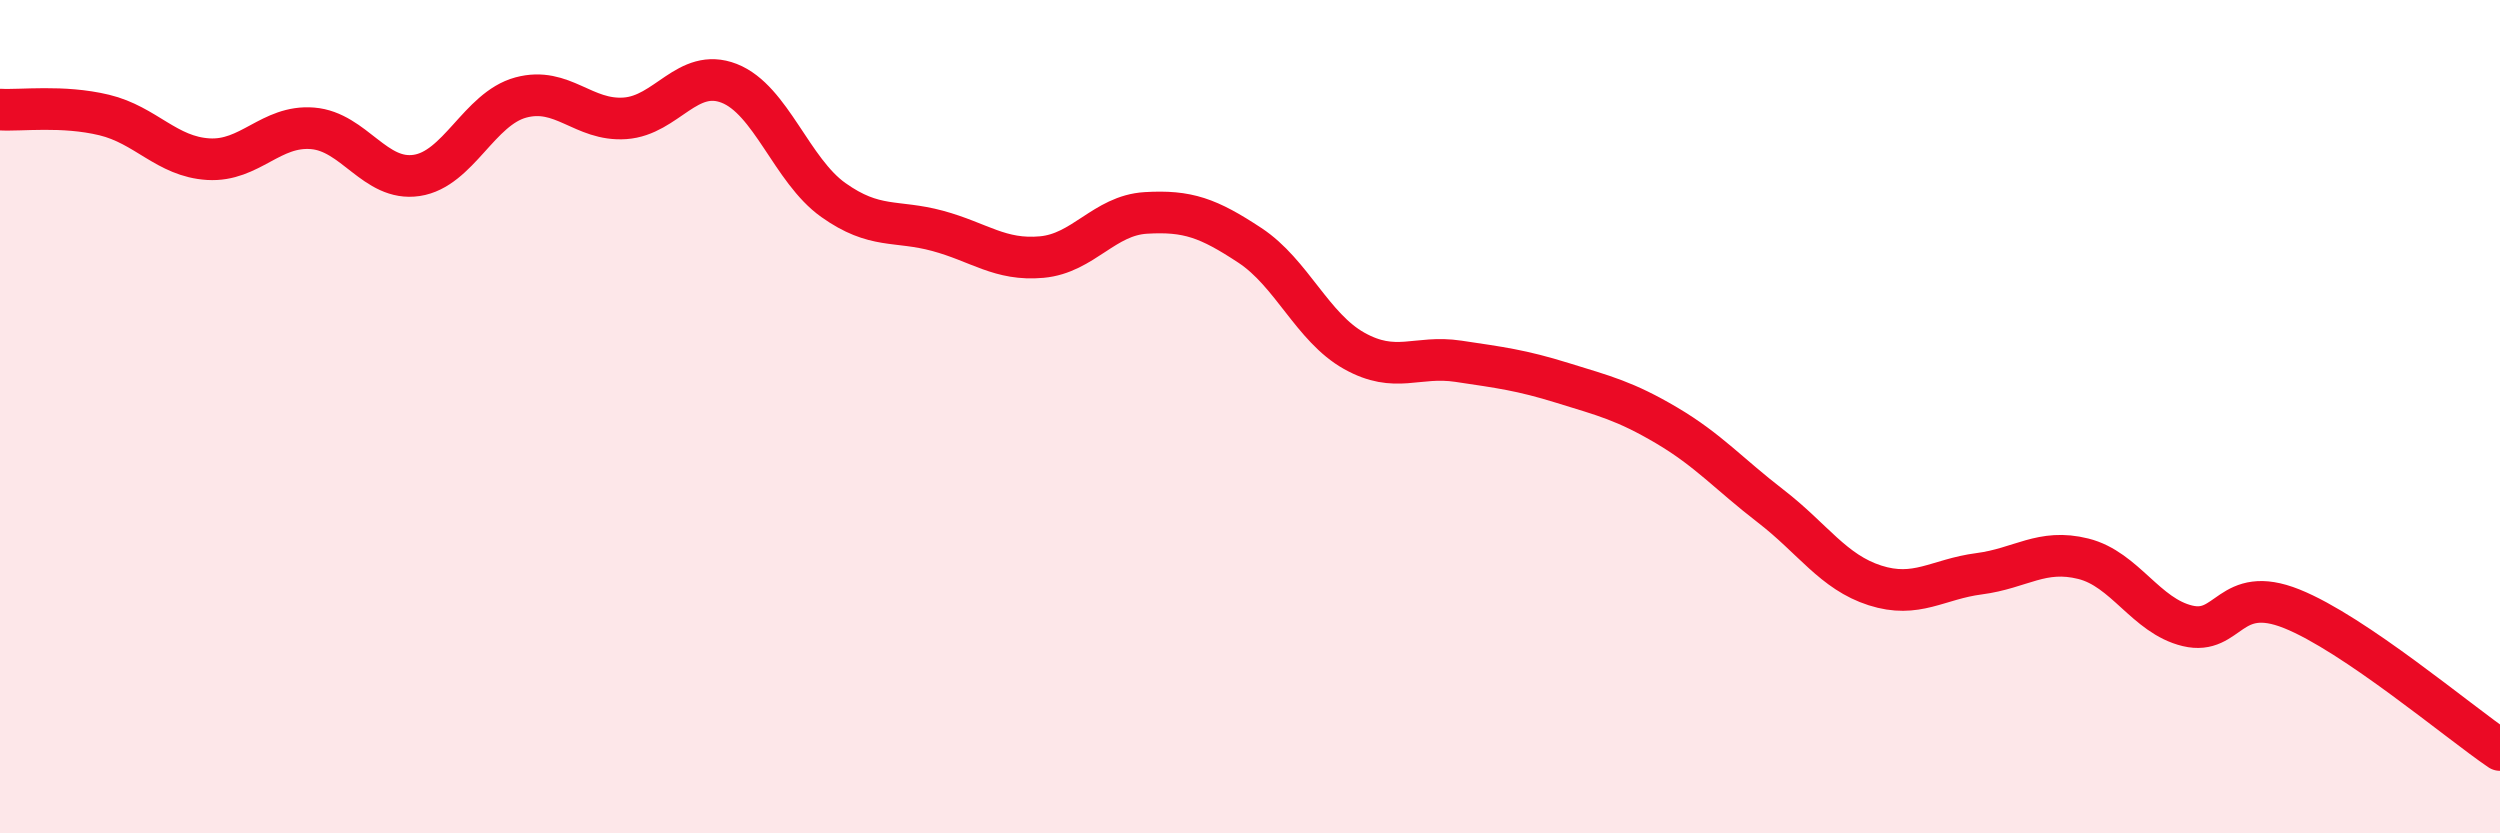 
    <svg width="60" height="20" viewBox="0 0 60 20" xmlns="http://www.w3.org/2000/svg">
      <path
        d="M 0,2.63 C 0.5,2.66 1.5,2.52 2.5,2.76 C 3.5,3 4,3.76 5,3.82 C 6,3.88 6.5,3 7.5,3.08 C 8.5,3.16 9,4.36 10,4.21 C 11,4.06 11.5,2.61 12.5,2.34 C 13.5,2.07 14,2.91 15,2.84 C 16,2.77 16.5,1.61 17.5,2 C 18.5,2.39 19,4.09 20,4.8 C 21,5.51 21.5,5.27 22.5,5.54 C 23.5,5.81 24,6.26 25,6.17 C 26,6.08 26.5,5.17 27.5,5.11 C 28.5,5.05 29,5.23 30,5.89 C 31,6.55 31.5,7.86 32.5,8.42 C 33.5,8.98 34,8.52 35,8.67 C 36,8.82 36.5,8.88 37.5,9.19 C 38.5,9.5 39,9.62 40,10.21 C 41,10.8 41.5,11.38 42.5,12.15 C 43.5,12.92 44,13.73 45,14.05 C 46,14.37 46.5,13.9 47.5,13.77 C 48.5,13.64 49,13.16 50,13.41 C 51,13.66 51.5,14.78 52.5,15.02 C 53.5,15.26 53.5,14.01 55,14.61 C 56.5,15.21 59,17.32 60,18L60 20L0 20Z"
        fill="#EB0A25"
        opacity="0.1"
        stroke-linecap="round"
        stroke-linejoin="round"
      />
      <path
        d="M 0,2.63 C 0.5,2.66 1.5,2.52 2.5,2.76 C 3.5,3 4,3.76 5,3.82 C 6,3.88 6.5,3 7.5,3.08 C 8.5,3.16 9,4.36 10,4.21 C 11,4.06 11.5,2.61 12.5,2.34 C 13.5,2.07 14,2.91 15,2.84 C 16,2.77 16.5,1.61 17.5,2 C 18.5,2.39 19,4.09 20,4.8 C 21,5.51 21.5,5.27 22.5,5.54 C 23.5,5.81 24,6.26 25,6.17 C 26,6.08 26.5,5.17 27.5,5.11 C 28.5,5.05 29,5.23 30,5.89 C 31,6.55 31.5,7.86 32.5,8.42 C 33.5,8.98 34,8.52 35,8.67 C 36,8.82 36.5,8.88 37.5,9.19 C 38.5,9.5 39,9.62 40,10.21 C 41,10.8 41.5,11.38 42.5,12.15 C 43.5,12.92 44,13.73 45,14.05 C 46,14.37 46.5,13.9 47.5,13.77 C 48.5,13.64 49,13.16 50,13.41 C 51,13.66 51.5,14.78 52.5,15.02 C 53.5,15.26 53.5,14.01 55,14.61 C 56.5,15.21 59,17.32 60,18"
        stroke="#EB0A25"
        stroke-width="1"
        fill="none"
        stroke-linecap="round"
        stroke-linejoin="round"
      />
    </svg>
  